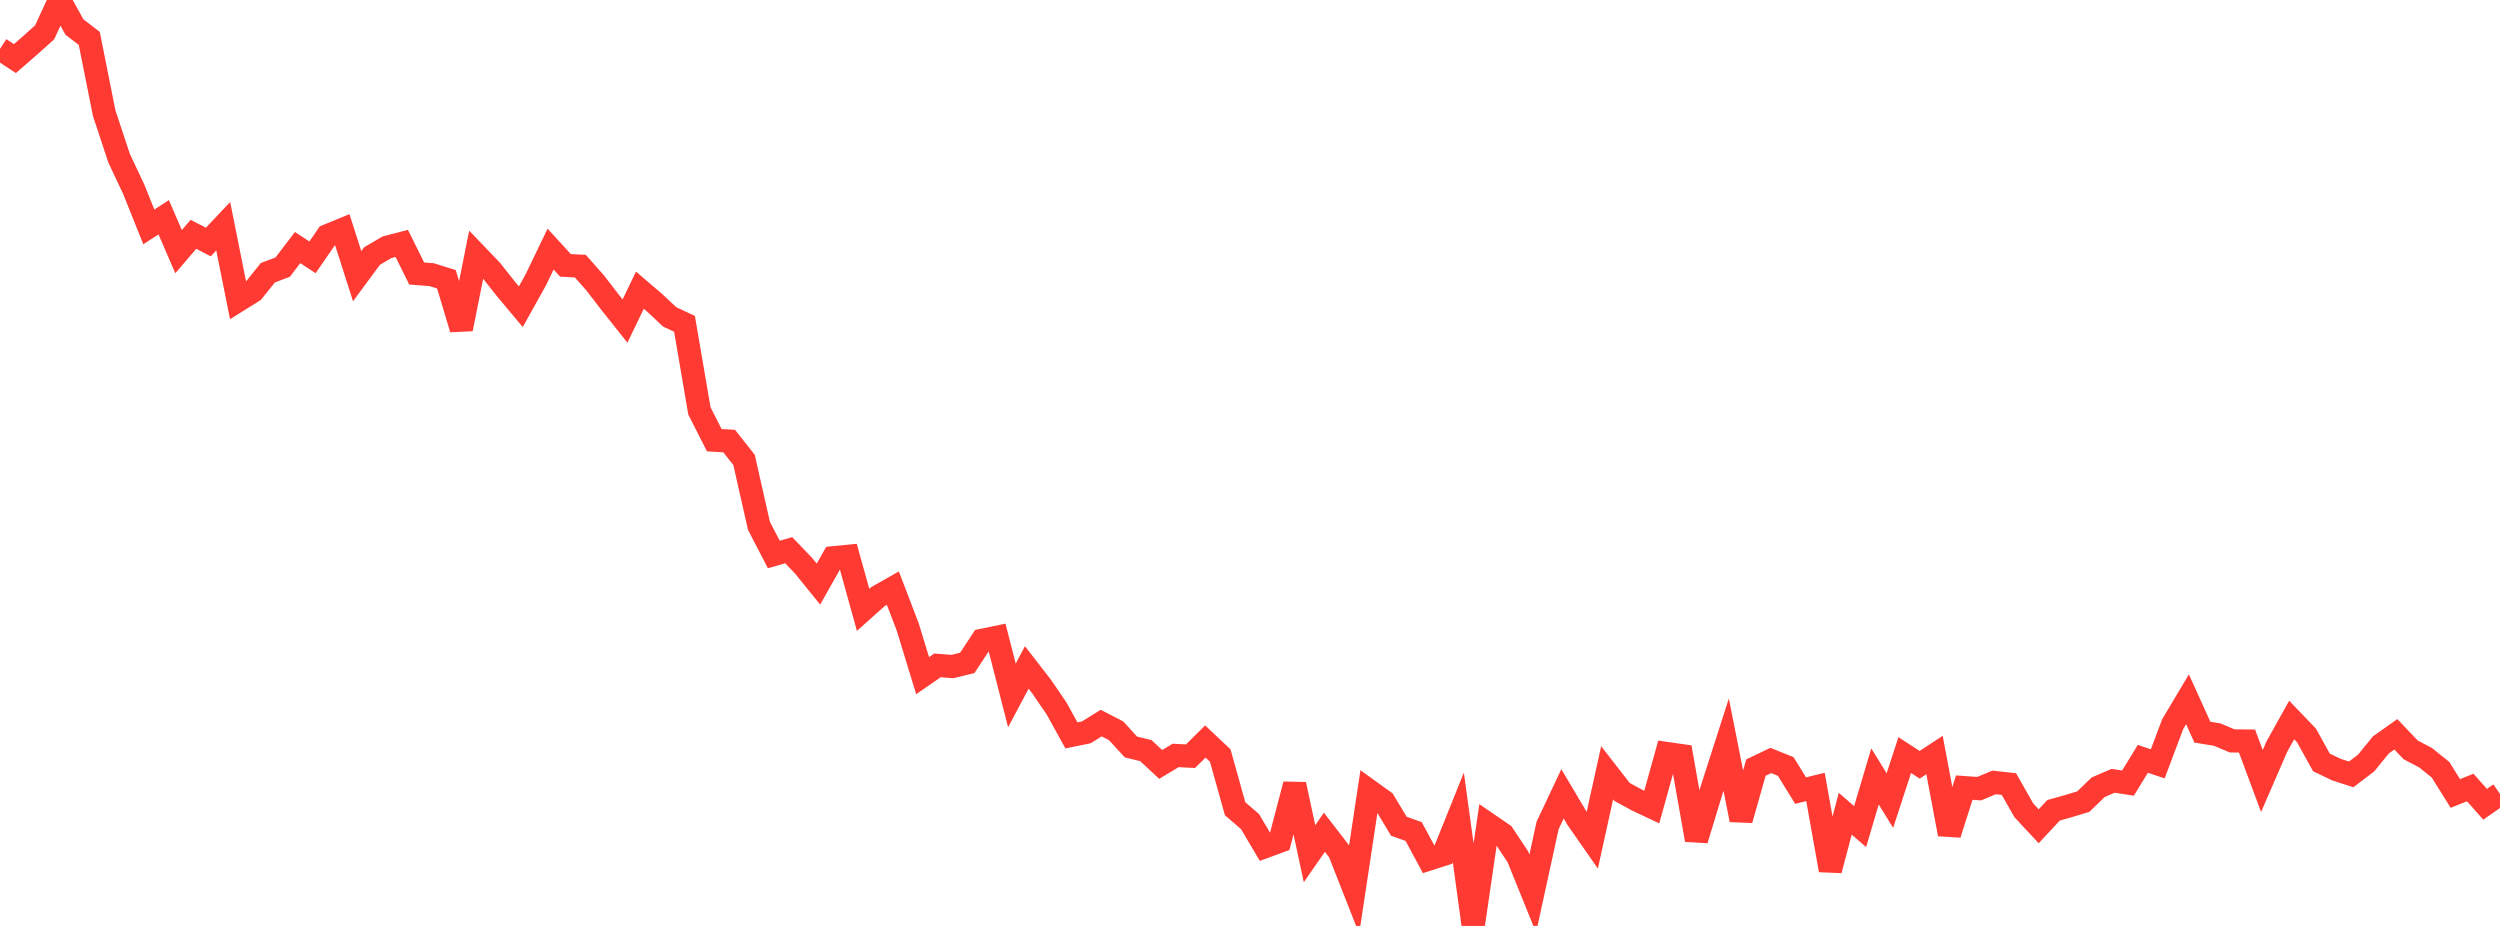 <?xml version="1.0" standalone="no"?>
<!DOCTYPE svg PUBLIC "-//W3C//DTD SVG 1.1//EN" "http://www.w3.org/Graphics/SVG/1.1/DTD/svg11.dtd">

<svg width="135" height="50" viewBox="0 0 135 50" preserveAspectRatio="none" 
  xmlns="http://www.w3.org/2000/svg"
  xmlns:xlink="http://www.w3.org/1999/xlink">


<polyline points="0.0, 2.637 0.804, 3.164 1.607, 2.467 2.411, 1.745 3.214, 0.0 4.018, 1.459 4.821, 2.074 5.625, 6.105 6.429, 8.538 7.232, 10.245 8.036, 12.253 8.839, 11.732 9.643, 13.589 10.446, 12.653 11.25, 13.07 12.054, 12.216 12.857, 16.228 13.661, 15.727 14.464, 14.727 15.268, 14.422 16.071, 13.369 16.875, 13.896 17.679, 12.729 18.482, 12.399 19.286, 14.914 20.089, 13.827 20.893, 13.353 21.696, 13.144 22.5, 14.769 23.304, 14.831 24.107, 15.081 24.911, 17.765 25.714, 13.752 26.518, 14.59 27.321, 15.603 28.125, 16.563 28.929, 15.119 29.732, 13.452 30.536, 14.33 31.339, 14.373 32.143, 15.283 32.946, 16.326 33.75, 17.338 34.554, 15.669 35.357, 16.358 36.161, 17.11 36.964, 17.488 37.768, 22.189 38.571, 23.771 39.375, 23.817 40.179, 24.835 40.982, 28.392 41.786, 29.943 42.589, 29.71 43.393, 30.549 44.196, 31.54 45.0, 30.117 45.804, 30.038 46.607, 32.932 47.411, 32.215 48.214, 31.759 49.018, 33.859 49.821, 36.486 50.625, 35.93 51.429, 35.993 52.232, 35.798 53.036, 34.575 53.839, 34.41 54.643, 37.554 55.446, 36.041 56.25, 37.081 57.054, 38.256 57.857, 39.71 58.661, 39.546 59.464, 39.047 60.268, 39.46 61.071, 40.338 61.875, 40.533 62.679, 41.279 63.482, 40.794 64.286, 40.835 65.089, 40.041 65.893, 40.801 66.696, 43.671 67.5, 44.364 68.304, 45.722 69.107, 45.427 69.911, 42.359 70.714, 46.1 71.518, 44.943 72.321, 45.984 73.125, 48.028 73.929, 42.696 74.732, 43.274 75.536, 44.615 76.339, 44.904 77.143, 46.396 77.946, 46.137 78.75, 44.138 79.554, 50.0 80.357, 44.505 81.161, 45.056 81.964, 46.265 82.768, 48.251 83.571, 44.571 84.375, 42.867 85.179, 44.222 85.982, 45.374 86.786, 41.729 87.589, 42.764 88.393, 43.202 89.196, 43.58 90.0, 40.687 90.804, 40.804 91.607, 45.354 92.411, 42.71 93.214, 40.209 94.018, 44.274 94.821, 41.449 95.625, 41.065 96.429, 41.39 97.232, 42.692 98.036, 42.495 98.839, 46.991 99.643, 43.941 100.446, 44.636 101.25, 41.928 102.054, 43.23 102.857, 40.774 103.661, 41.298 104.464, 40.771 105.268, 45.045 106.071, 42.531 106.875, 42.588 107.679, 42.251 108.482, 42.34 109.286, 43.755 110.089, 44.618 110.893, 43.756 111.696, 43.53 112.5, 43.286 113.304, 42.51 114.107, 42.163 114.911, 42.287 115.714, 40.977 116.518, 41.249 117.321, 39.113 118.125, 37.763 118.929, 39.537 119.732, 39.668 120.536, 40.009 121.339, 40.016 122.143, 42.176 122.946, 40.324 123.75, 38.882 124.554, 39.718 125.357, 41.17 126.161, 41.557 126.964, 41.817 127.768, 41.206 128.571, 40.222 129.375, 39.653 130.179, 40.495 130.982, 40.917 131.786, 41.563 132.589, 42.848 133.393, 42.525 134.196, 43.431 135.0, 42.871" fill="none" stroke="#ff3a33" stroke-width="1.25"/>

</svg>